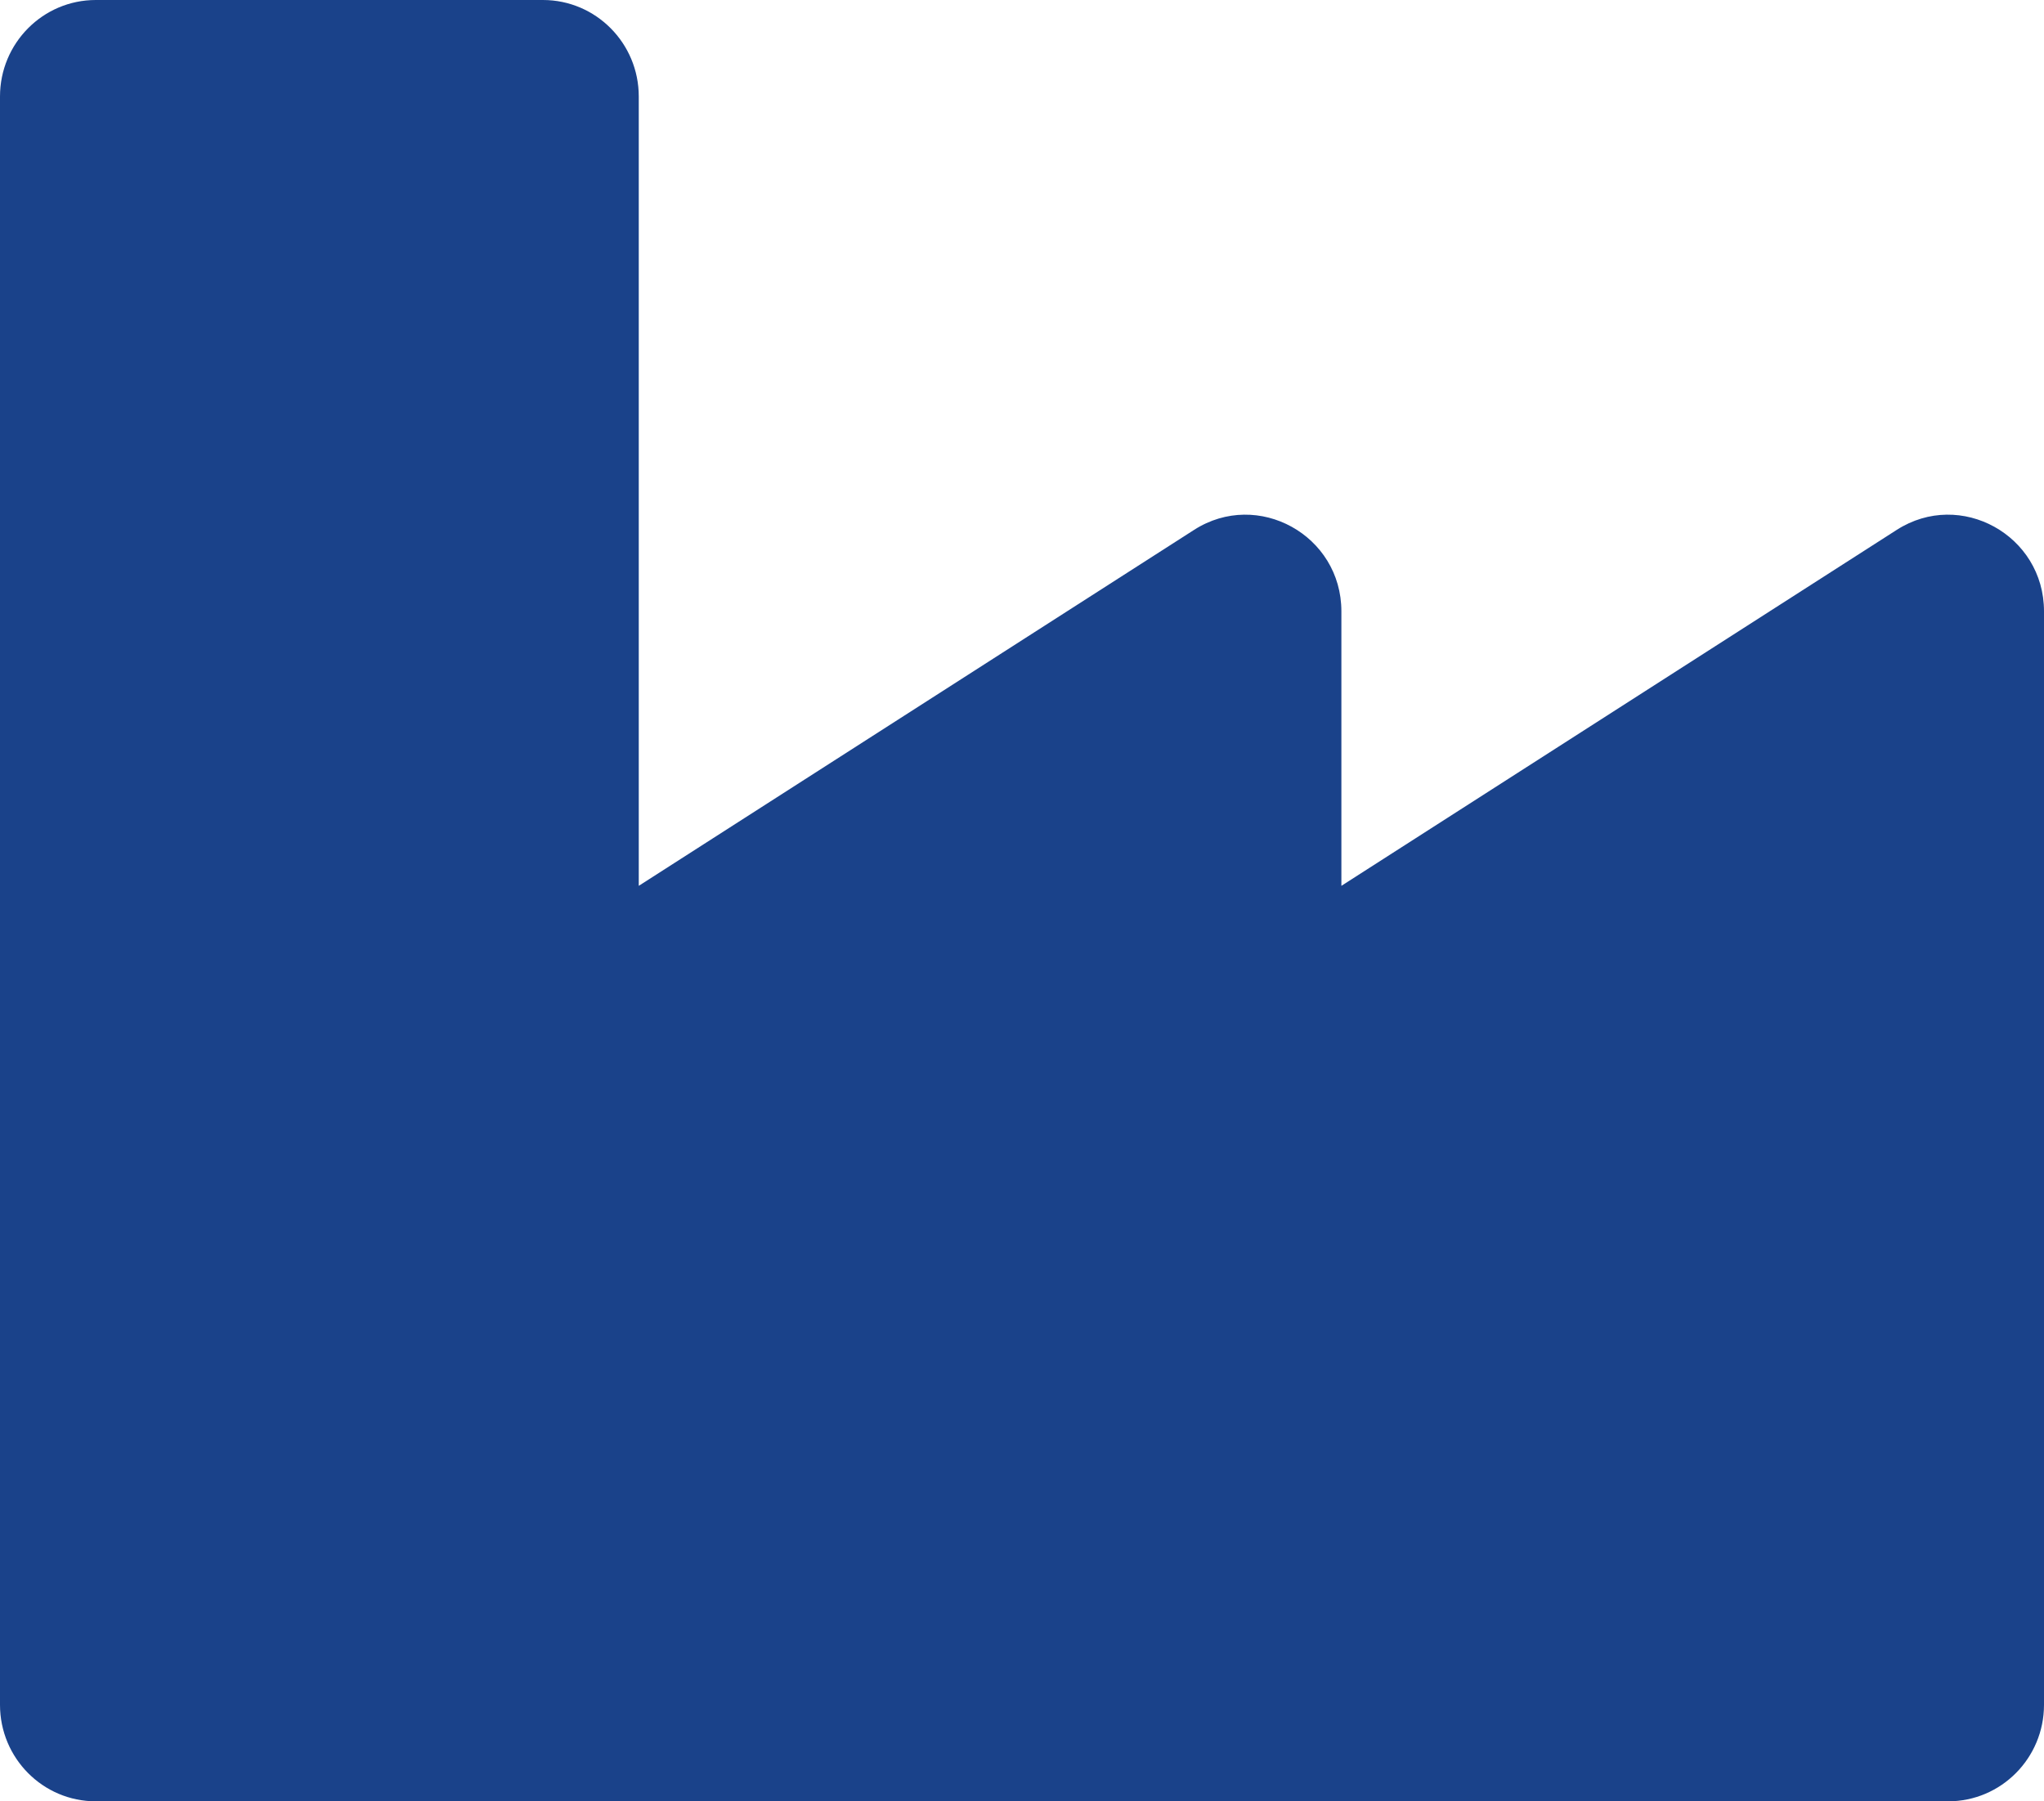 <svg xmlns="http://www.w3.org/2000/svg" width="59" height="52" viewBox="0 0 59 52" fill="none"><path d="M54.75 15.296L38.719 25.572V17.646C38.719 15.451 36.307 14.118 34.468 15.296L18.438 25.572V2.786C18.438 1.247 17.199 0 15.672 0H2.766C1.238 0 0 1.247 0 2.786V49.214C0 50.753 1.238 52 2.766 52H56.234C57.762 52 59 50.753 59 49.214V17.646C59 15.45 56.588 14.118 54.75 15.296Z" fill="#1A428A"></path></svg>
